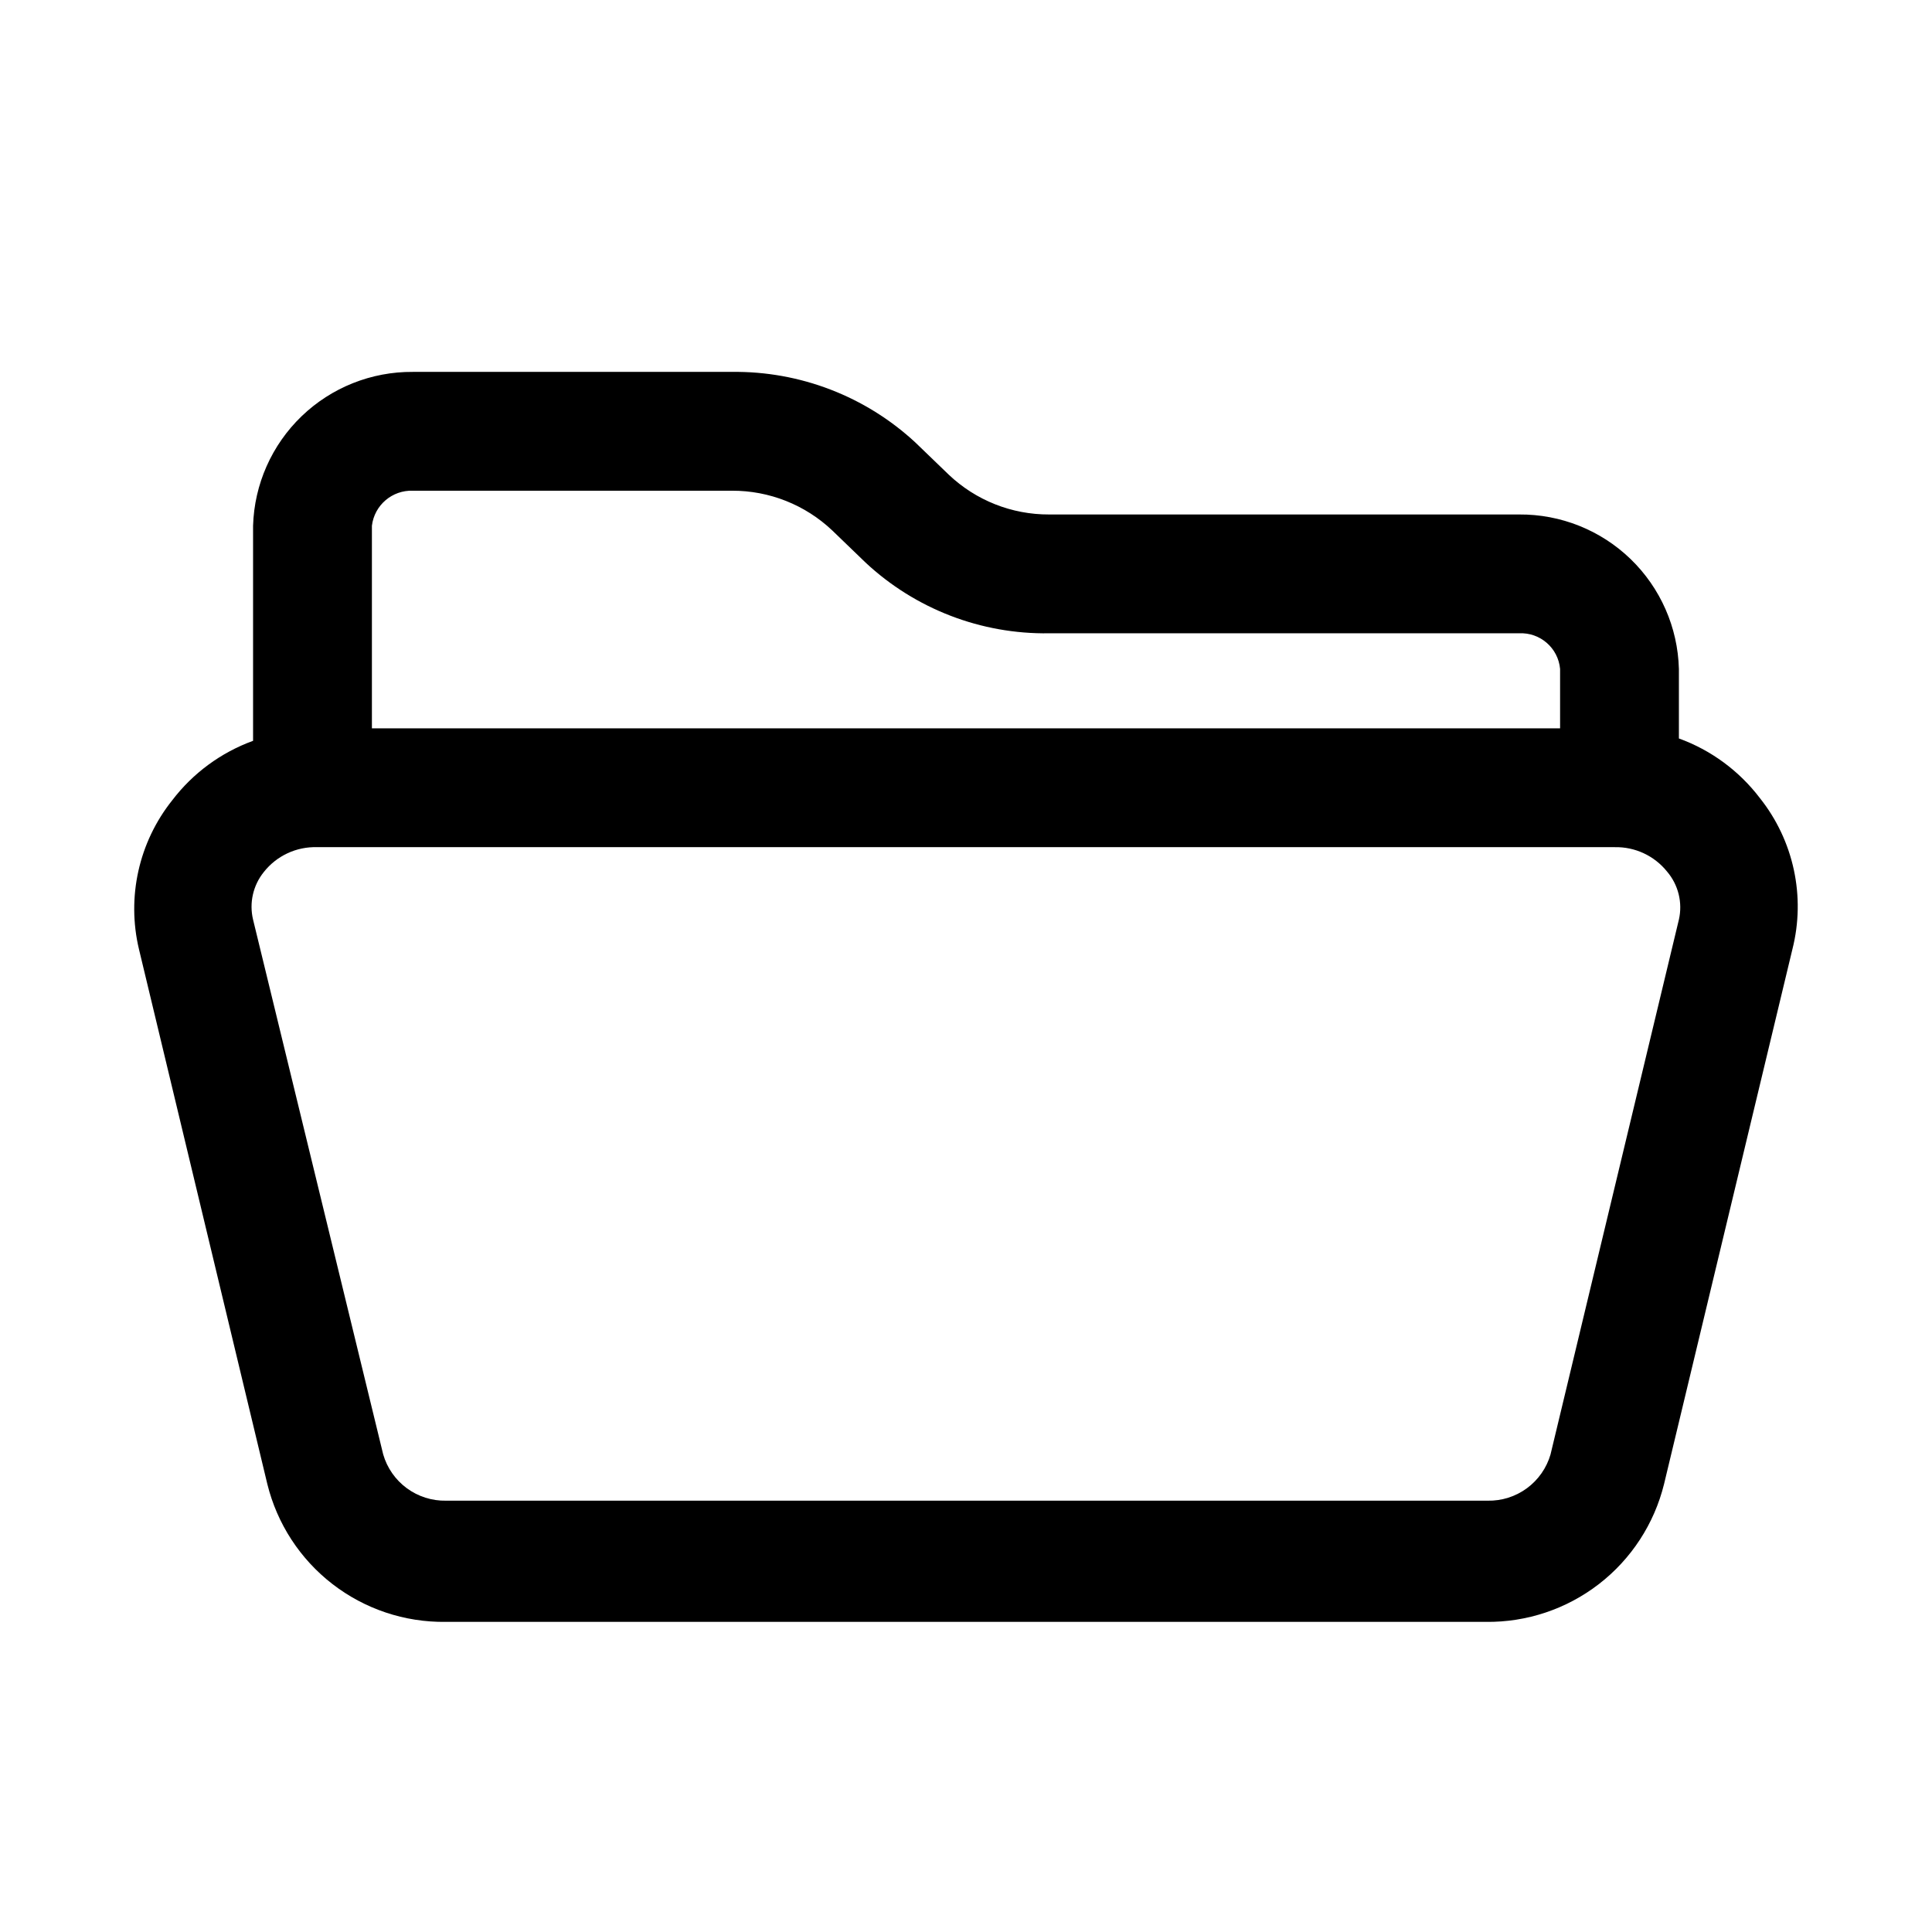 <?xml version="1.0" encoding="UTF-8"?>
<!-- Uploaded to: ICON Repo, www.svgrepo.com, Generator: ICON Repo Mixer Tools -->
<svg fill="#000000" width="800px" height="800px" version="1.1" viewBox="144 144 512 512" xmlns="http://www.w3.org/2000/svg">
 <path d="m610.34 355.44c-5.484-7.188-12.914-12.652-21.414-15.742v-18.422c-0.289-11.012-4.887-21.469-12.805-29.125-7.922-7.652-18.531-11.895-29.547-11.809h-124.54c-9.895 0.043-19.426-3.734-26.605-10.547l-8.816-8.5v-0.004c-13.211-12.258-30.629-18.965-48.648-18.734h-84.547c-10.988-0.086-21.574 4.133-29.492 11.754-7.914 7.621-12.531 18.039-12.859 29.023v56.992c-8.496 3.09-15.93 8.555-21.414 15.746-8.871 11.109-12.121 25.688-8.816 39.516l34.008 141.7c2.594 10.527 8.676 19.867 17.25 26.496 8.574 6.633 19.145 10.168 29.984 10.031h275.68c10.84 0.137 21.41-3.398 29.984-10.031 8.574-6.629 14.656-15.969 17.25-26.496l34.008-141.7c3.559-14 0.352-28.859-8.66-40.148zm-356.92-81.395h84.547c9.895-0.043 19.426 3.734 26.605 10.547l8.816 8.5v0.004c13.184 12.297 30.621 19.012 48.648 18.734h124.54c5.57-0.277 10.363 3.894 10.863 9.445v15.742l-314.88 0.004v-53.688c0.652-5.453 5.375-9.492 10.863-9.289zm335.5 113.67-34.008 141.7h0.004c-1.043 3.602-3.242 6.754-6.258 8.977-3.019 2.219-6.688 3.383-10.434 3.305h-275.99c-3.746 0.078-7.414-1.086-10.43-3.305-3.019-2.223-5.219-5.375-6.258-8.977l-34.48-141.7c-1.059-4.41-0.012-9.062 2.832-12.598 3.402-4.332 8.664-6.785 14.172-6.609h343.85c5.371-0.113 10.488 2.269 13.855 6.453 3.004 3.516 4.172 8.242 3.148 12.754z"/>
</svg>